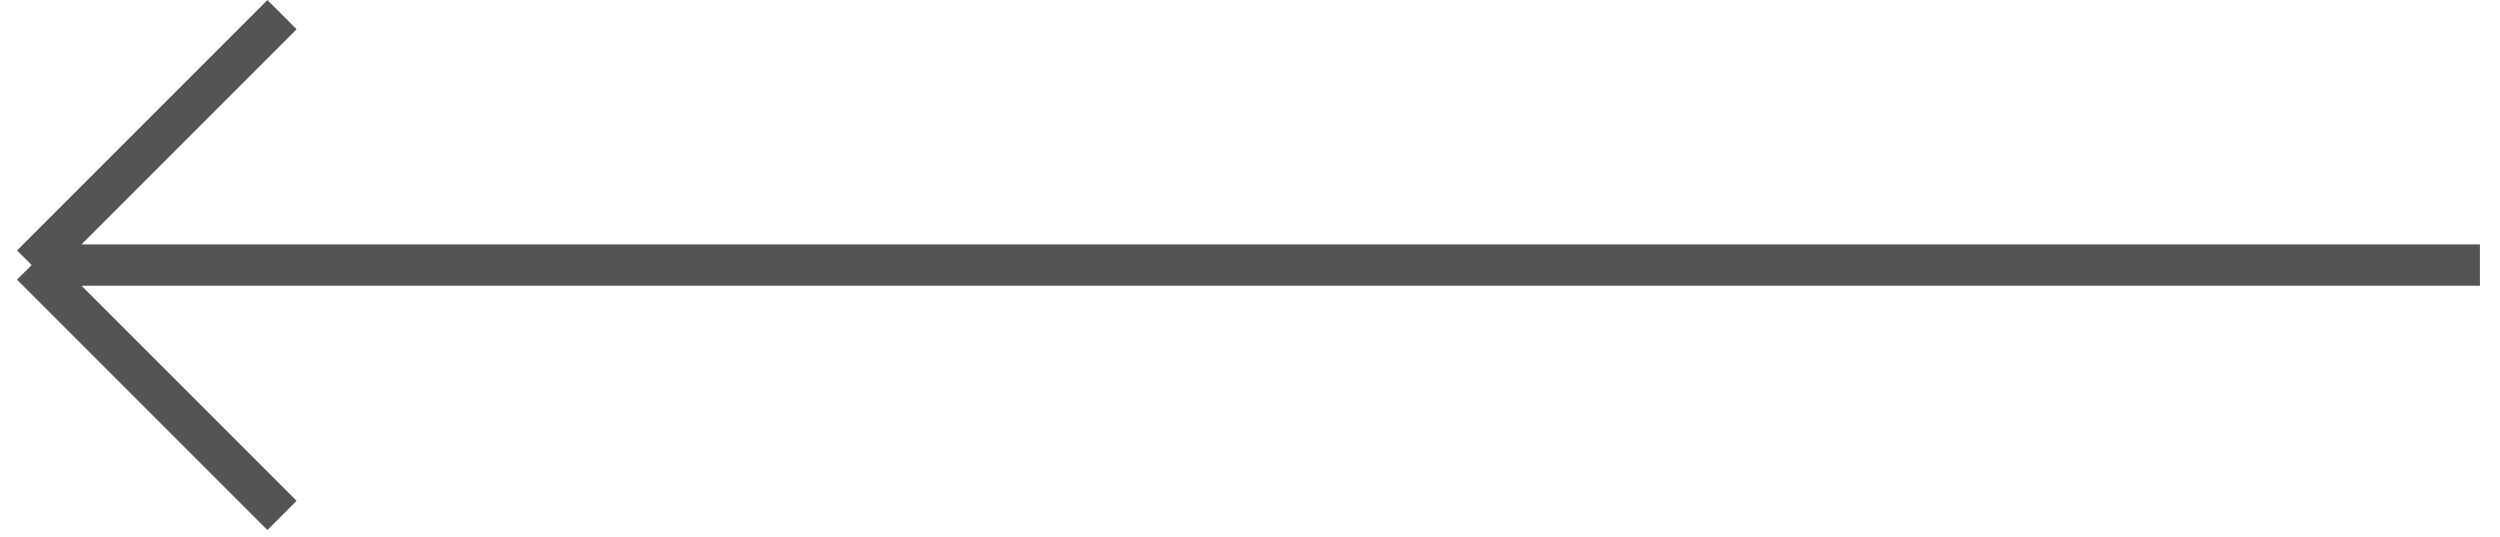 <?xml version="1.0" encoding="UTF-8"?> <svg xmlns="http://www.w3.org/2000/svg" width="121" height="26" viewBox="0 0 121 26" fill="none"><path opacity="0.67" d="M1.532 12.829L13.65 0.71L1.531 12.829M1.531 12.829L13.65 24.947M1.531 12.829H120.027" stroke="black" stroke-width="2"></path></svg> 